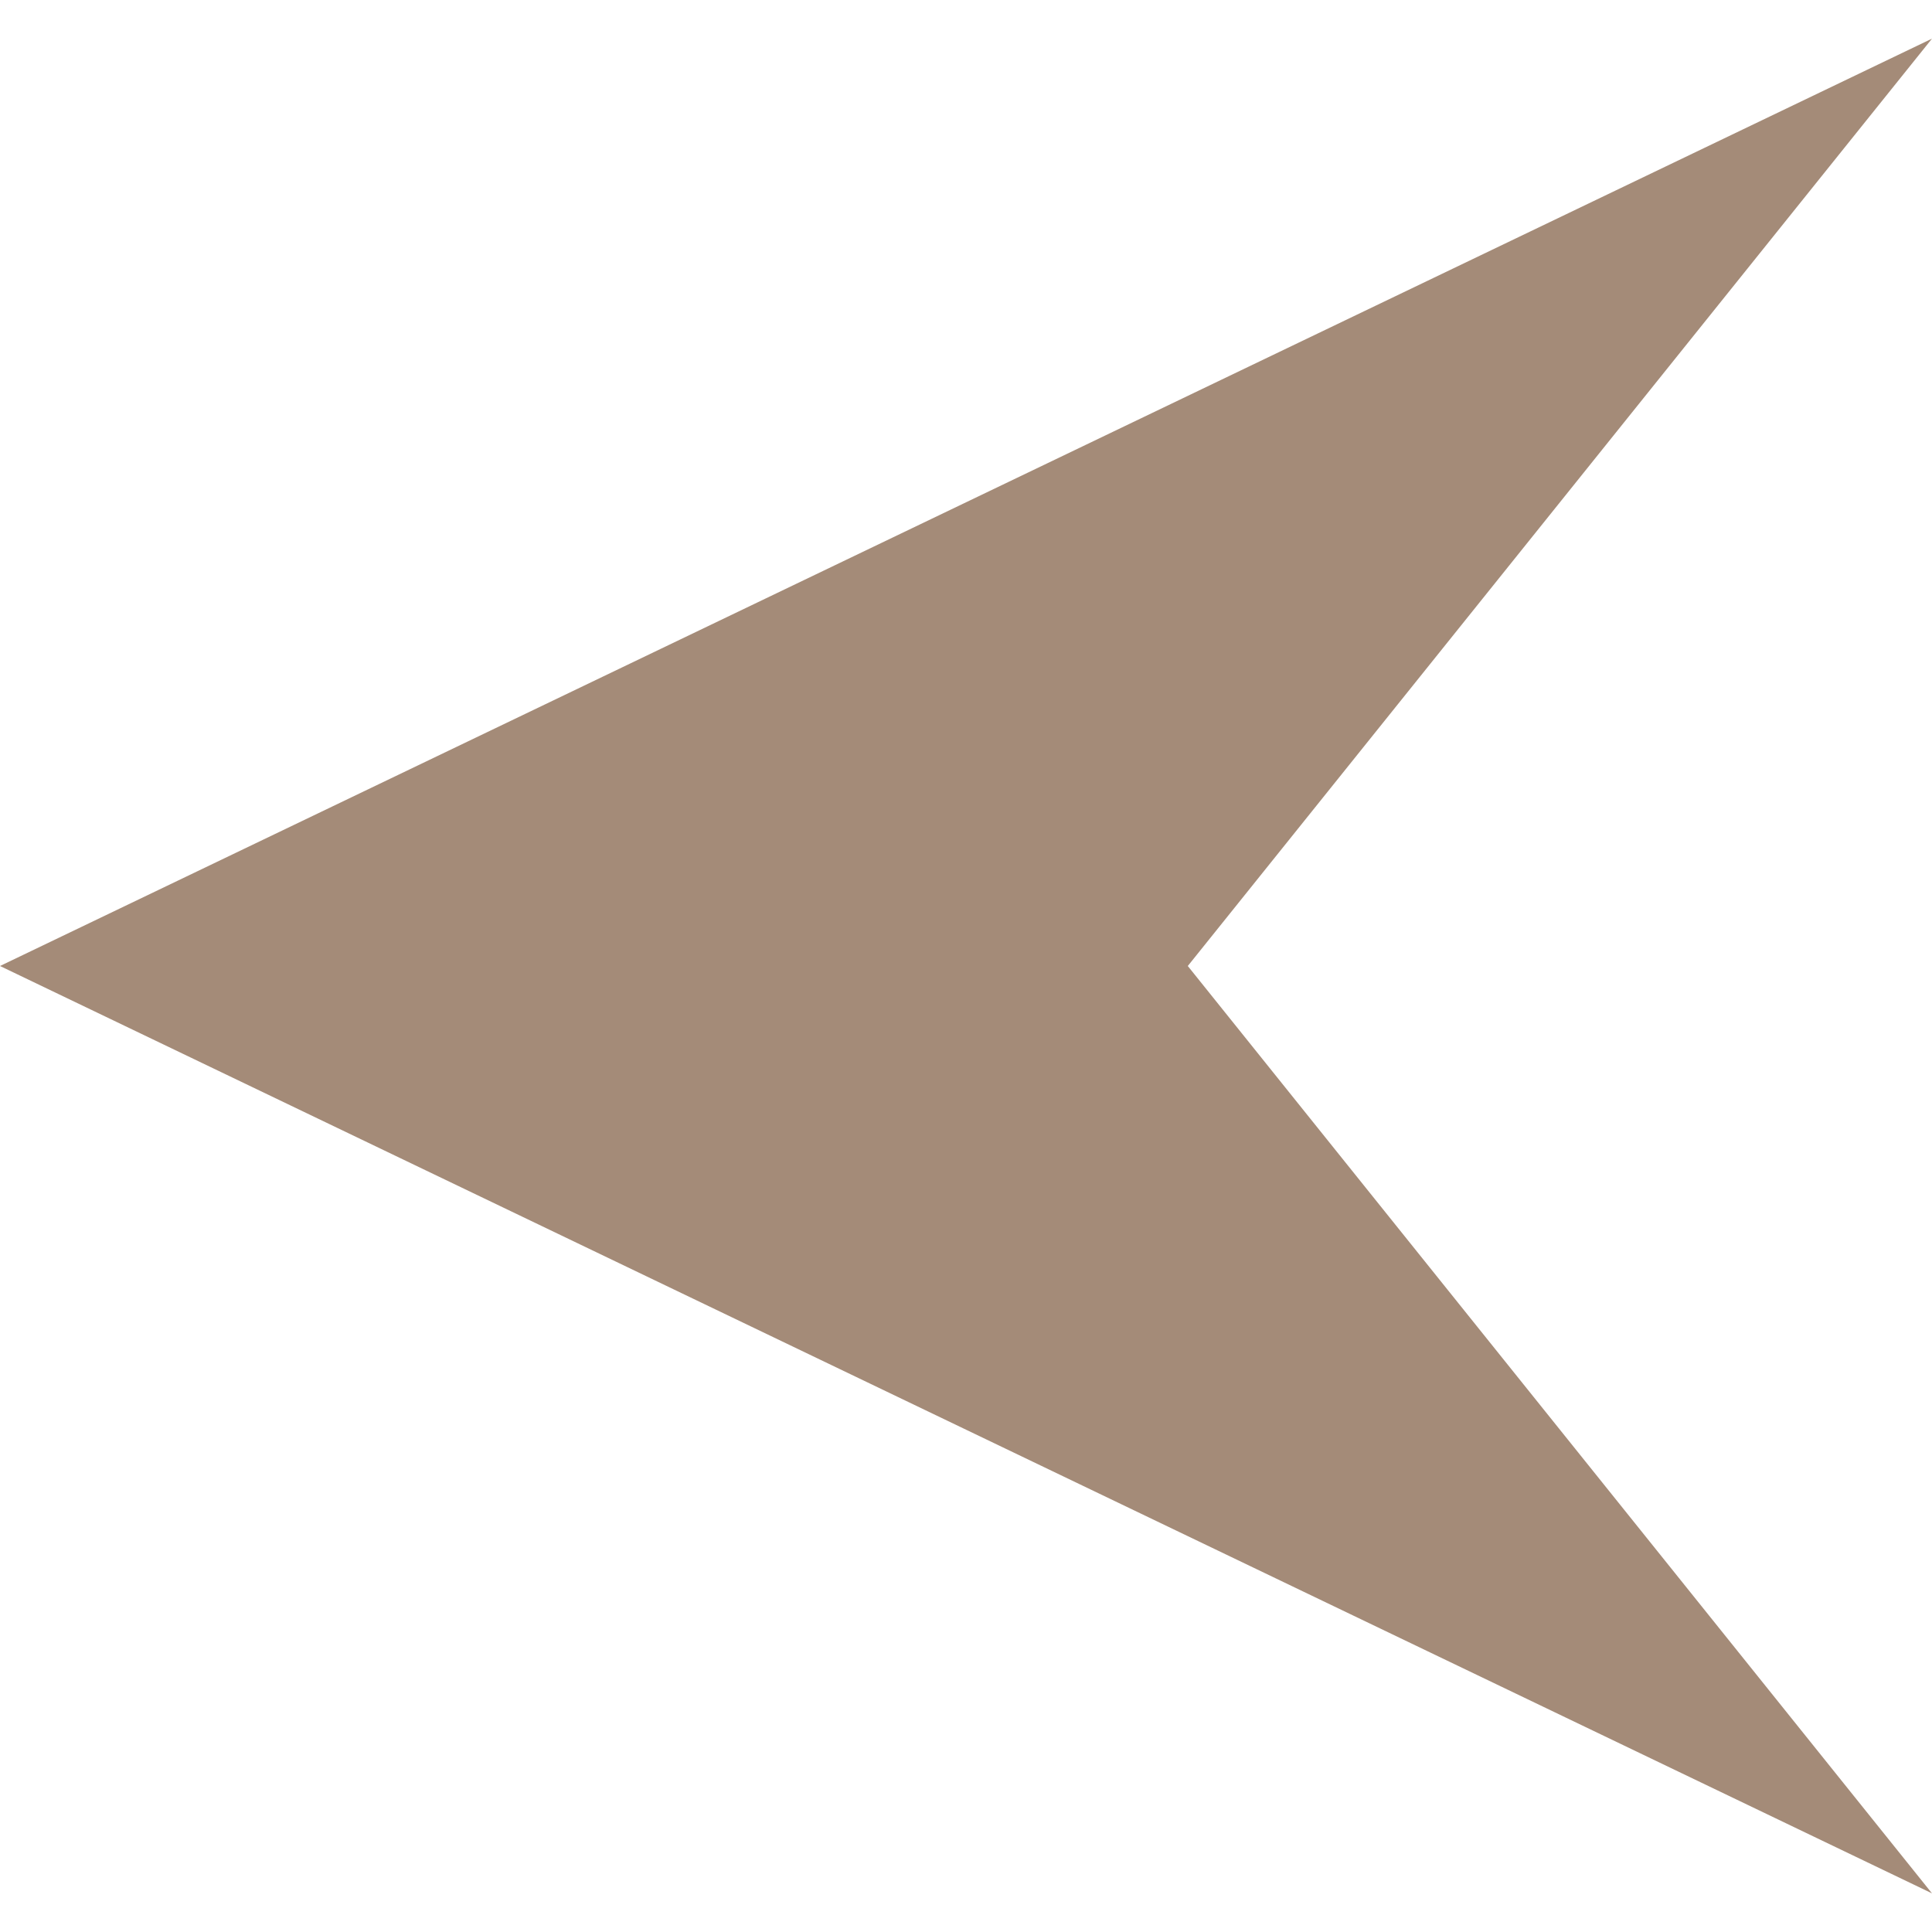 <?xml version="1.0" encoding="UTF-8"?><svg id="ART" xmlns="http://www.w3.org/2000/svg" viewBox="0 0 25 25"><defs><style>.cls-1{fill:#a48b78;stroke-width:0px;}</style></defs><polygon class="cls-1" points="0 12.5 25 24.5 15.37 12.5 25 .5 0 12.5"/></svg>
